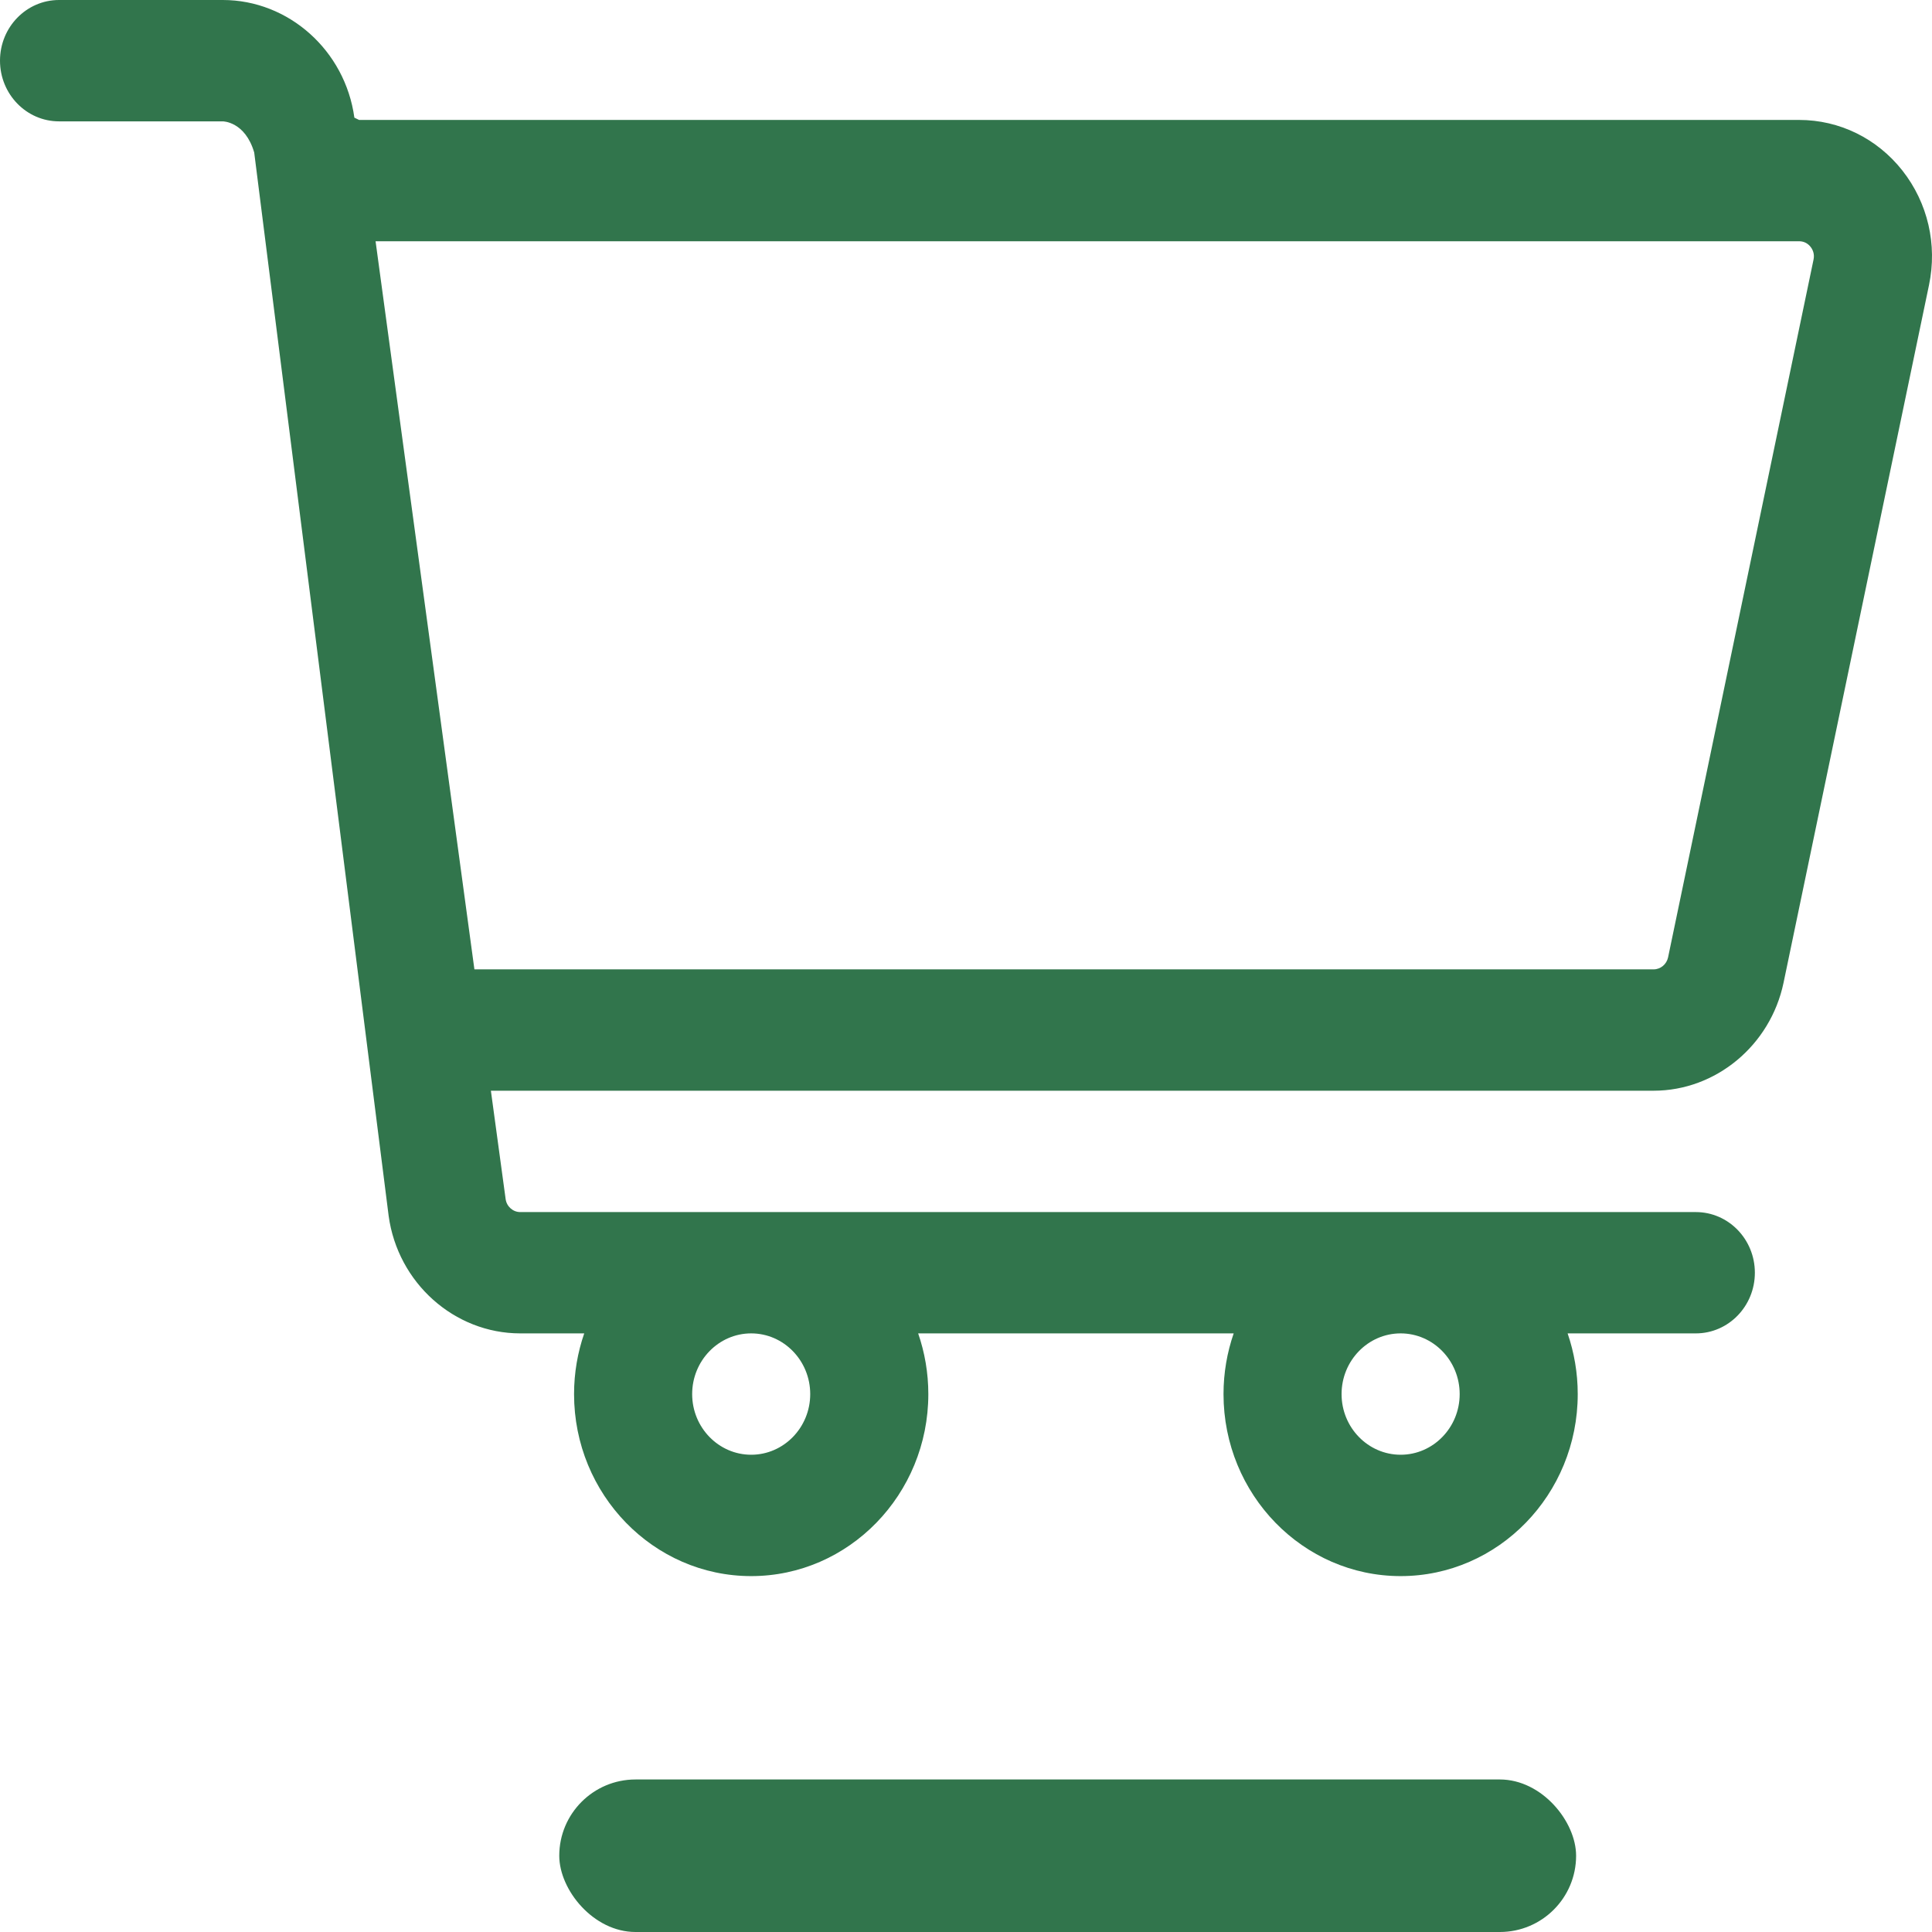 <svg xmlns="http://www.w3.org/2000/svg" width="38" height="38" fill="none" viewBox="0 0 38 38"><path fill="#31754c" d="M37.419 3.356C36.92 2.722 36.179 2.359 35.386 2.359H7.063L6.97 2.314C6.79 0.995 5.678 0 4.382 0H1.161C0.52 0 0 0.534 0 1.193C0 1.852 0.52 2.387 1.161 2.387H4.382C4.382 2.387 4.821 2.387 5 3L7.644 23.913C7.823 25.232 8.936 26.226 10.232 26.226H11.491C11.362 26.6 11.291 27.002 11.291 27.42C11.291 29.394 12.854 31 14.775 31C16.696 31 18.259 29.394 18.259 27.42C18.259 27.002 18.188 26.6 18.059 26.226H24.265C24.136 26.6 24.065 27.002 24.065 27.42C24.065 29.394 25.628 31 27.549 31C29.47 31 31.032 29.394 31.032 27.42C31.032 27.002 30.961 26.6 30.833 26.226H33.355C33.996 26.226 34.516 25.692 34.516 25.033C34.516 24.374 33.996 23.84 33.355 23.84H10.232C10.088 23.84 9.964 23.729 9.945 23.583L9.655 21.453H32.525C33.748 21.453 34.822 20.561 35.08 19.33L37.941 5.607C38.108 4.81 37.917 3.99 37.419 3.356ZM15.936 27.42C15.936 28.078 15.415 28.613 14.775 28.613C14.135 28.613 13.614 28.078 13.614 27.42C13.614 26.762 14.135 26.226 14.775 26.226C15.415 26.226 15.936 26.762 15.936 27.42ZM28.71 27.42C28.71 28.078 28.189 28.613 27.549 28.613C26.908 28.613 26.387 28.078 26.387 27.42C26.387 26.762 26.908 26.226 27.549 26.226C28.189 26.226 28.71 26.762 28.71 27.42ZM35.67 5.106L32.809 18.83C32.78 18.967 32.661 19.066 32.525 19.066H9.331L7.387 4.745H35.386C35.501 4.745 35.573 4.806 35.612 4.856C35.652 4.907 35.694 4.991 35.67 5.106Z" class="color3E43E9 svgShape"/><rect width="20" height="3" x="11" y="35" fill="#31754c" rx="1.5" class="color3E43E9 svgShape"/></svg>